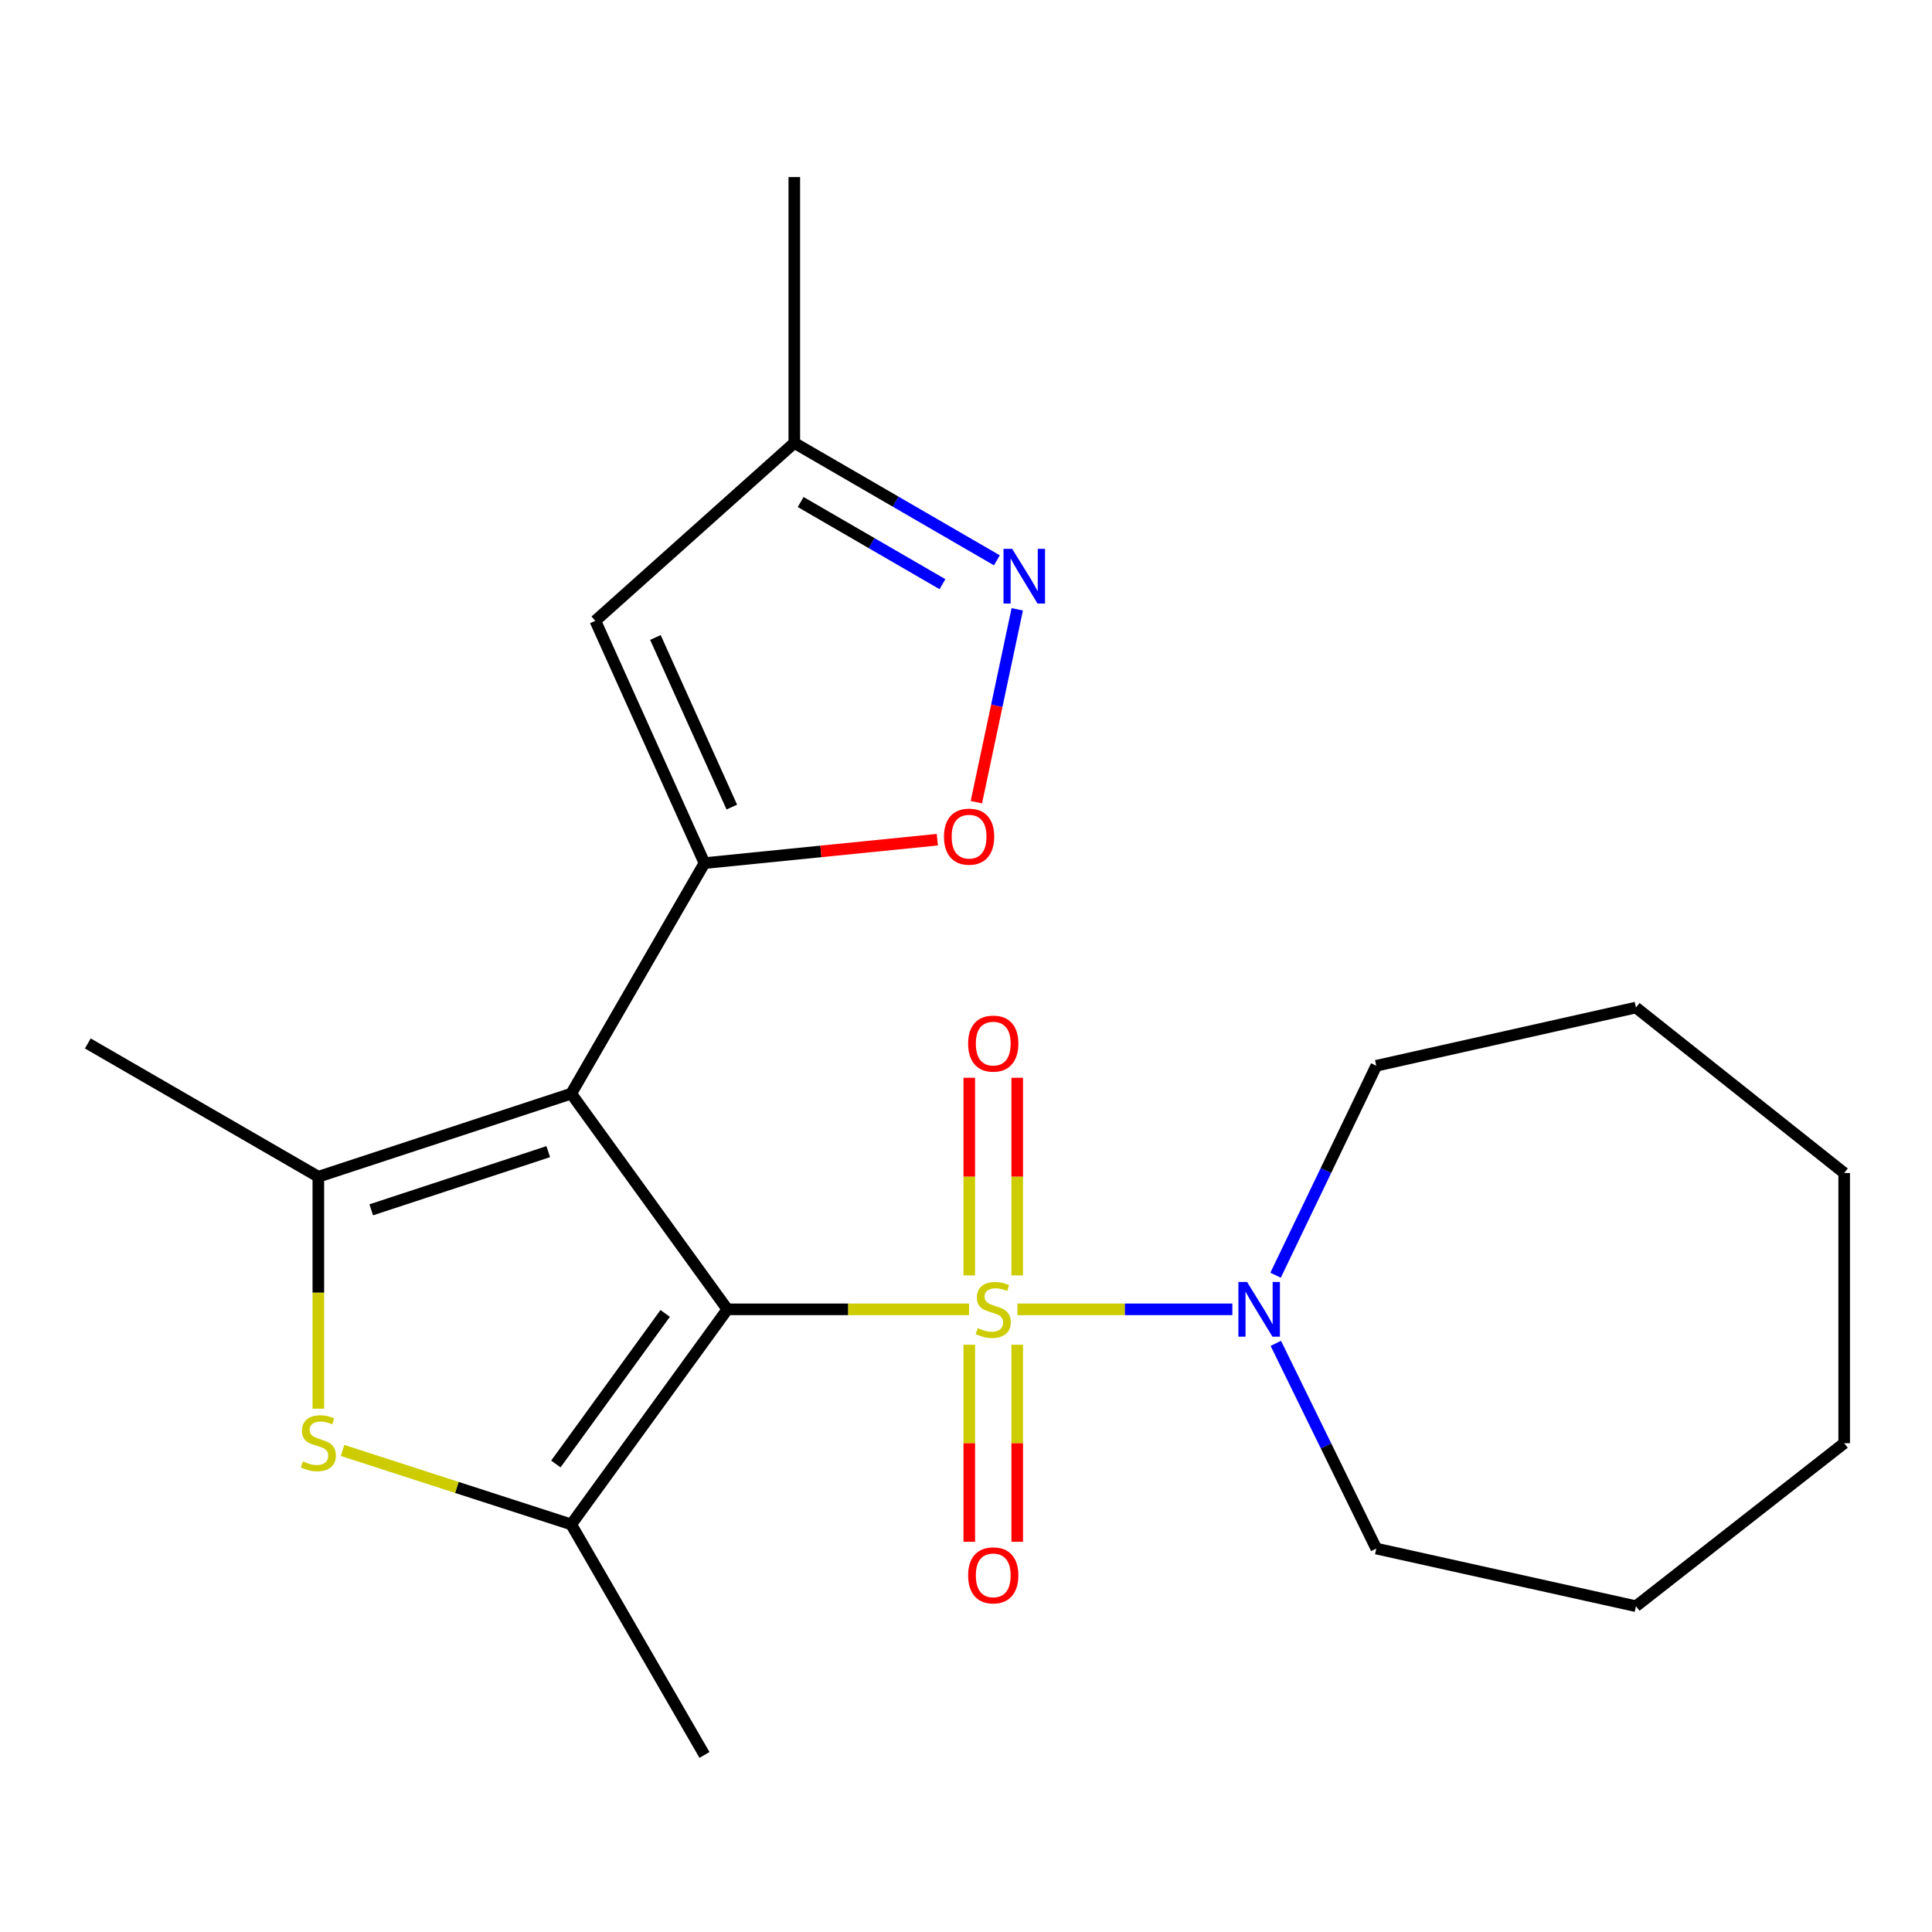 <?xml version='1.0' encoding='iso-8859-1'?>
<svg version='1.1' baseProfile='full'
              xmlns='http://www.w3.org/2000/svg'
                      xmlns:rdkit='http://www.rdkit.org/xml'
                      xmlns:xlink='http://www.w3.org/1999/xlink'
                  xml:space='preserve'
width='1000px' height='1000px' viewBox='0 0 1000 1000'>
<!-- END OF HEADER -->
<rect style='opacity:1.0;fill:#FFFFFF;stroke:none' width='1000' height='1000' x='0' y='0'> </rect>
<path class='bond-0' d='M 376.49,677.71 L 439.036,677.71' style='fill:none;fill-rule:evenodd;stroke:#000000;stroke-width:6px;stroke-linecap:butt;stroke-linejoin:miter;stroke-opacity:1' />
<path class='bond-0' d='M 439.036,677.71 L 501.581,677.71' style='fill:none;fill-rule:evenodd;stroke:#CCCC00;stroke-width:6px;stroke-linecap:butt;stroke-linejoin:miter;stroke-opacity:1' />
<path class='bond-1' d='M 376.49,677.71 L 295.658,566.069' style='fill:none;fill-rule:evenodd;stroke:#000000;stroke-width:6px;stroke-linecap:butt;stroke-linejoin:miter;stroke-opacity:1' />
<path class='bond-3' d='M 376.49,677.71 L 295.658,789.034' style='fill:none;fill-rule:evenodd;stroke:#000000;stroke-width:6px;stroke-linecap:butt;stroke-linejoin:miter;stroke-opacity:1' />
<path class='bond-3' d='M 344.288,679.831 L 287.705,757.757' style='fill:none;fill-rule:evenodd;stroke:#000000;stroke-width:6px;stroke-linecap:butt;stroke-linejoin:miter;stroke-opacity:1' />
<path class='bond-6' d='M 526.623,677.71 L 582.247,677.71' style='fill:none;fill-rule:evenodd;stroke:#CCCC00;stroke-width:6px;stroke-linecap:butt;stroke-linejoin:miter;stroke-opacity:1' />
<path class='bond-6' d='M 582.247,677.71 L 637.872,677.71' style='fill:none;fill-rule:evenodd;stroke:#0000FF;stroke-width:6px;stroke-linecap:butt;stroke-linejoin:miter;stroke-opacity:1' />
<path class='bond-10' d='M 526.508,660.15 L 526.508,608.998' style='fill:none;fill-rule:evenodd;stroke:#CCCC00;stroke-width:6px;stroke-linecap:butt;stroke-linejoin:miter;stroke-opacity:1' />
<path class='bond-10' d='M 526.508,608.998 L 526.508,557.847' style='fill:none;fill-rule:evenodd;stroke:#FF0000;stroke-width:6px;stroke-linecap:butt;stroke-linejoin:miter;stroke-opacity:1' />
<path class='bond-10' d='M 501.695,660.15 L 501.695,608.998' style='fill:none;fill-rule:evenodd;stroke:#CCCC00;stroke-width:6px;stroke-linecap:butt;stroke-linejoin:miter;stroke-opacity:1' />
<path class='bond-10' d='M 501.695,608.998 L 501.695,557.847' style='fill:none;fill-rule:evenodd;stroke:#FF0000;stroke-width:6px;stroke-linecap:butt;stroke-linejoin:miter;stroke-opacity:1' />
<path class='bond-11' d='M 501.695,696.031 L 501.695,747.025' style='fill:none;fill-rule:evenodd;stroke:#CCCC00;stroke-width:6px;stroke-linecap:butt;stroke-linejoin:miter;stroke-opacity:1' />
<path class='bond-11' d='M 501.695,747.025 L 501.695,798.019' style='fill:none;fill-rule:evenodd;stroke:#FF0000;stroke-width:6px;stroke-linecap:butt;stroke-linejoin:miter;stroke-opacity:1' />
<path class='bond-11' d='M 526.508,696.031 L 526.508,747.025' style='fill:none;fill-rule:evenodd;stroke:#CCCC00;stroke-width:6px;stroke-linecap:butt;stroke-linejoin:miter;stroke-opacity:1' />
<path class='bond-11' d='M 526.508,747.025 L 526.508,798.019' style='fill:none;fill-rule:evenodd;stroke:#FF0000;stroke-width:6px;stroke-linecap:butt;stroke-linejoin:miter;stroke-opacity:1' />
<path class='bond-2' d='M 295.658,566.069 L 364.636,446.75' style='fill:none;fill-rule:evenodd;stroke:#000000;stroke-width:6px;stroke-linecap:butt;stroke-linejoin:miter;stroke-opacity:1' />
<path class='bond-4' d='M 295.658,566.069 L 164.774,609.077' style='fill:none;fill-rule:evenodd;stroke:#000000;stroke-width:6px;stroke-linecap:butt;stroke-linejoin:miter;stroke-opacity:1' />
<path class='bond-4' d='M 283.771,596.093 L 192.152,626.198' style='fill:none;fill-rule:evenodd;stroke:#000000;stroke-width:6px;stroke-linecap:butt;stroke-linejoin:miter;stroke-opacity:1' />
<path class='bond-7' d='M 364.636,446.75 L 424.897,440.685' style='fill:none;fill-rule:evenodd;stroke:#000000;stroke-width:6px;stroke-linecap:butt;stroke-linejoin:miter;stroke-opacity:1' />
<path class='bond-7' d='M 424.897,440.685 L 485.158,434.62' style='fill:none;fill-rule:evenodd;stroke:#FF0000;stroke-width:6px;stroke-linecap:butt;stroke-linejoin:miter;stroke-opacity:1' />
<path class='bond-8' d='M 364.636,446.75 L 308.147,321.338' style='fill:none;fill-rule:evenodd;stroke:#000000;stroke-width:6px;stroke-linecap:butt;stroke-linejoin:miter;stroke-opacity:1' />
<path class='bond-8' d='M 378.786,417.748 L 339.243,329.96' style='fill:none;fill-rule:evenodd;stroke:#000000;stroke-width:6px;stroke-linecap:butt;stroke-linejoin:miter;stroke-opacity:1' />
<path class='bond-5' d='M 295.658,789.034 L 236.475,769.887' style='fill:none;fill-rule:evenodd;stroke:#000000;stroke-width:6px;stroke-linecap:butt;stroke-linejoin:miter;stroke-opacity:1' />
<path class='bond-5' d='M 236.475,769.887 L 177.293,750.739' style='fill:none;fill-rule:evenodd;stroke:#CCCC00;stroke-width:6px;stroke-linecap:butt;stroke-linejoin:miter;stroke-opacity:1' />
<path class='bond-13' d='M 295.658,789.034 L 364.636,908.353' style='fill:none;fill-rule:evenodd;stroke:#000000;stroke-width:6px;stroke-linecap:butt;stroke-linejoin:miter;stroke-opacity:1' />
<path class='bond-14' d='M 164.774,609.077 L 45.455,540.085' style='fill:none;fill-rule:evenodd;stroke:#000000;stroke-width:6px;stroke-linecap:butt;stroke-linejoin:miter;stroke-opacity:1' />
<path class='bond-22' d='M 164.774,609.077 L 164.774,669.103' style='fill:none;fill-rule:evenodd;stroke:#000000;stroke-width:6px;stroke-linecap:butt;stroke-linejoin:miter;stroke-opacity:1' />
<path class='bond-22' d='M 164.774,669.103 L 164.774,729.128' style='fill:none;fill-rule:evenodd;stroke:#CCCC00;stroke-width:6px;stroke-linecap:butt;stroke-linejoin:miter;stroke-opacity:1' />
<path class='bond-15' d='M 660.36,695.317 L 686.363,748.427' style='fill:none;fill-rule:evenodd;stroke:#0000FF;stroke-width:6px;stroke-linecap:butt;stroke-linejoin:miter;stroke-opacity:1' />
<path class='bond-15' d='M 686.363,748.427 L 712.365,801.537' style='fill:none;fill-rule:evenodd;stroke:#000000;stroke-width:6px;stroke-linecap:butt;stroke-linejoin:miter;stroke-opacity:1' />
<path class='bond-16' d='M 660.231,660.053 L 686.298,605.845' style='fill:none;fill-rule:evenodd;stroke:#0000FF;stroke-width:6px;stroke-linecap:butt;stroke-linejoin:miter;stroke-opacity:1' />
<path class='bond-16' d='M 686.298,605.845 L 712.365,551.637' style='fill:none;fill-rule:evenodd;stroke:#000000;stroke-width:6px;stroke-linecap:butt;stroke-linejoin:miter;stroke-opacity:1' />
<path class='bond-9' d='M 505.365,415.203 L 515.945,365.294' style='fill:none;fill-rule:evenodd;stroke:#FF0000;stroke-width:6px;stroke-linecap:butt;stroke-linejoin:miter;stroke-opacity:1' />
<path class='bond-9' d='M 515.945,365.294 L 526.525,315.385' style='fill:none;fill-rule:evenodd;stroke:#0000FF;stroke-width:6px;stroke-linecap:butt;stroke-linejoin:miter;stroke-opacity:1' />
<path class='bond-12' d='M 308.147,321.338 L 411.131,229.258' style='fill:none;fill-rule:evenodd;stroke:#000000;stroke-width:6px;stroke-linecap:butt;stroke-linejoin:miter;stroke-opacity:1' />
<path class='bond-23' d='M 515.981,290.019 L 463.556,259.638' style='fill:none;fill-rule:evenodd;stroke:#0000FF;stroke-width:6px;stroke-linecap:butt;stroke-linejoin:miter;stroke-opacity:1' />
<path class='bond-23' d='M 463.556,259.638 L 411.131,229.258' style='fill:none;fill-rule:evenodd;stroke:#000000;stroke-width:6px;stroke-linecap:butt;stroke-linejoin:miter;stroke-opacity:1' />
<path class='bond-23' d='M 487.813,302.372 L 451.115,281.106' style='fill:none;fill-rule:evenodd;stroke:#0000FF;stroke-width:6px;stroke-linecap:butt;stroke-linejoin:miter;stroke-opacity:1' />
<path class='bond-23' d='M 451.115,281.106 L 414.418,259.84' style='fill:none;fill-rule:evenodd;stroke:#000000;stroke-width:6px;stroke-linecap:butt;stroke-linejoin:miter;stroke-opacity:1' />
<path class='bond-17' d='M 411.131,229.258 L 411.131,91.647' style='fill:none;fill-rule:evenodd;stroke:#000000;stroke-width:6px;stroke-linecap:butt;stroke-linejoin:miter;stroke-opacity:1' />
<path class='bond-18' d='M 712.365,801.537 L 846.764,831.367' style='fill:none;fill-rule:evenodd;stroke:#000000;stroke-width:6px;stroke-linecap:butt;stroke-linejoin:miter;stroke-opacity:1' />
<path class='bond-19' d='M 712.365,551.637 L 846.764,521.504' style='fill:none;fill-rule:evenodd;stroke:#000000;stroke-width:6px;stroke-linecap:butt;stroke-linejoin:miter;stroke-opacity:1' />
<path class='bond-20' d='M 846.764,831.367 L 954.545,746.992' style='fill:none;fill-rule:evenodd;stroke:#000000;stroke-width:6px;stroke-linecap:butt;stroke-linejoin:miter;stroke-opacity:1' />
<path class='bond-21' d='M 846.764,521.504 L 954.545,607.147' style='fill:none;fill-rule:evenodd;stroke:#000000;stroke-width:6px;stroke-linecap:butt;stroke-linejoin:miter;stroke-opacity:1' />
<path class='bond-24' d='M 954.545,746.992 L 954.545,607.147' style='fill:none;fill-rule:evenodd;stroke:#000000;stroke-width:6px;stroke-linecap:butt;stroke-linejoin:miter;stroke-opacity:1' />
<path  class='atom-1' d='M 506.102 687.43
Q 506.422 687.55, 507.742 688.11
Q 509.062 688.67, 510.502 689.03
Q 511.982 689.35, 513.422 689.35
Q 516.102 689.35, 517.662 688.07
Q 519.222 686.75, 519.222 684.47
Q 519.222 682.91, 518.422 681.95
Q 517.662 680.99, 516.462 680.47
Q 515.262 679.95, 513.262 679.35
Q 510.742 678.59, 509.222 677.87
Q 507.742 677.15, 506.662 675.63
Q 505.622 674.11, 505.622 671.55
Q 505.622 667.99, 508.022 665.79
Q 510.462 663.59, 515.262 663.59
Q 518.542 663.59, 522.262 665.15
L 521.342 668.23
Q 517.942 666.83, 515.382 666.83
Q 512.622 666.83, 511.102 667.99
Q 509.582 669.11, 509.622 671.07
Q 509.622 672.59, 510.382 673.51
Q 511.182 674.43, 512.302 674.95
Q 513.462 675.47, 515.382 676.07
Q 517.942 676.87, 519.462 677.67
Q 520.982 678.47, 522.062 680.11
Q 523.182 681.71, 523.182 684.47
Q 523.182 688.39, 520.542 690.51
Q 517.942 692.59, 513.582 692.59
Q 511.062 692.59, 509.142 692.03
Q 507.262 691.51, 505.022 690.59
L 506.102 687.43
' fill='#CCCC00'/>
<path  class='atom-6' d='M 156.774 756.408
Q 157.094 756.528, 158.414 757.088
Q 159.734 757.648, 161.174 758.008
Q 162.654 758.328, 164.094 758.328
Q 166.774 758.328, 168.334 757.048
Q 169.894 755.728, 169.894 753.448
Q 169.894 751.888, 169.094 750.928
Q 168.334 749.968, 167.134 749.448
Q 165.934 748.928, 163.934 748.328
Q 161.414 747.568, 159.894 746.848
Q 158.414 746.128, 157.334 744.608
Q 156.294 743.088, 156.294 740.528
Q 156.294 736.968, 158.694 734.768
Q 161.134 732.568, 165.934 732.568
Q 169.214 732.568, 172.934 734.128
L 172.014 737.208
Q 168.614 735.808, 166.054 735.808
Q 163.294 735.808, 161.774 736.968
Q 160.254 738.088, 160.294 740.048
Q 160.294 741.568, 161.054 742.488
Q 161.854 743.408, 162.974 743.928
Q 164.134 744.448, 166.054 745.048
Q 168.614 745.848, 170.134 746.648
Q 171.654 747.448, 172.734 749.088
Q 173.854 750.688, 173.854 753.448
Q 173.854 757.368, 171.214 759.488
Q 168.614 761.568, 164.254 761.568
Q 161.734 761.568, 159.814 761.008
Q 157.934 760.488, 155.694 759.568
L 156.774 756.408
' fill='#CCCC00'/>
<path  class='atom-7' d='M 645.48 663.55
L 654.76 678.55
Q 655.68 680.03, 657.16 682.71
Q 658.64 685.39, 658.72 685.55
L 658.72 663.55
L 662.48 663.55
L 662.48 691.87
L 658.6 691.87
L 648.64 675.47
Q 647.48 673.55, 646.24 671.35
Q 645.04 669.15, 644.68 668.47
L 644.68 691.87
L 641 691.87
L 641 663.55
L 645.48 663.55
' fill='#0000FF'/>
<path  class='atom-8' d='M 488.599 433.046
Q 488.599 426.246, 491.959 422.446
Q 495.319 418.646, 501.599 418.646
Q 507.879 418.646, 511.239 422.446
Q 514.599 426.246, 514.599 433.046
Q 514.599 439.926, 511.199 443.846
Q 507.799 447.726, 501.599 447.726
Q 495.359 447.726, 491.959 443.846
Q 488.599 439.966, 488.599 433.046
M 501.599 444.526
Q 505.919 444.526, 508.239 441.646
Q 510.599 438.726, 510.599 433.046
Q 510.599 427.486, 508.239 424.686
Q 505.919 421.846, 501.599 421.846
Q 497.279 421.846, 494.919 424.646
Q 492.599 427.446, 492.599 433.046
Q 492.599 438.766, 494.919 441.646
Q 497.279 444.526, 501.599 444.526
' fill='#FF0000'/>
<path  class='atom-10' d='M 523.901 284.076
L 533.181 299.076
Q 534.101 300.556, 535.581 303.236
Q 537.061 305.916, 537.141 306.076
L 537.141 284.076
L 540.901 284.076
L 540.901 312.396
L 537.021 312.396
L 527.061 295.996
Q 525.901 294.076, 524.661 291.876
Q 523.461 289.676, 523.101 288.996
L 523.101 312.396
L 519.421 312.396
L 519.421 284.076
L 523.901 284.076
' fill='#0000FF'/>
<path  class='atom-11' d='M 501.102 540.165
Q 501.102 533.365, 504.462 529.565
Q 507.822 525.765, 514.102 525.765
Q 520.382 525.765, 523.742 529.565
Q 527.102 533.365, 527.102 540.165
Q 527.102 547.045, 523.702 550.965
Q 520.302 554.845, 514.102 554.845
Q 507.862 554.845, 504.462 550.965
Q 501.102 547.085, 501.102 540.165
M 514.102 551.645
Q 518.422 551.645, 520.742 548.765
Q 523.102 545.845, 523.102 540.165
Q 523.102 534.605, 520.742 531.805
Q 518.422 528.965, 514.102 528.965
Q 509.782 528.965, 507.422 531.765
Q 505.102 534.565, 505.102 540.165
Q 505.102 545.885, 507.422 548.765
Q 509.782 551.645, 514.102 551.645
' fill='#FF0000'/>
<path  class='atom-12' d='M 501.102 815.402
Q 501.102 808.602, 504.462 804.802
Q 507.822 801.002, 514.102 801.002
Q 520.382 801.002, 523.742 804.802
Q 527.102 808.602, 527.102 815.402
Q 527.102 822.282, 523.702 826.202
Q 520.302 830.082, 514.102 830.082
Q 507.862 830.082, 504.462 826.202
Q 501.102 822.322, 501.102 815.402
M 514.102 826.882
Q 518.422 826.882, 520.742 824.002
Q 523.102 821.082, 523.102 815.402
Q 523.102 809.842, 520.742 807.042
Q 518.422 804.202, 514.102 804.202
Q 509.782 804.202, 507.422 807.002
Q 505.102 809.802, 505.102 815.402
Q 505.102 821.122, 507.422 824.002
Q 509.782 826.882, 514.102 826.882
' fill='#FF0000'/>
</svg>
